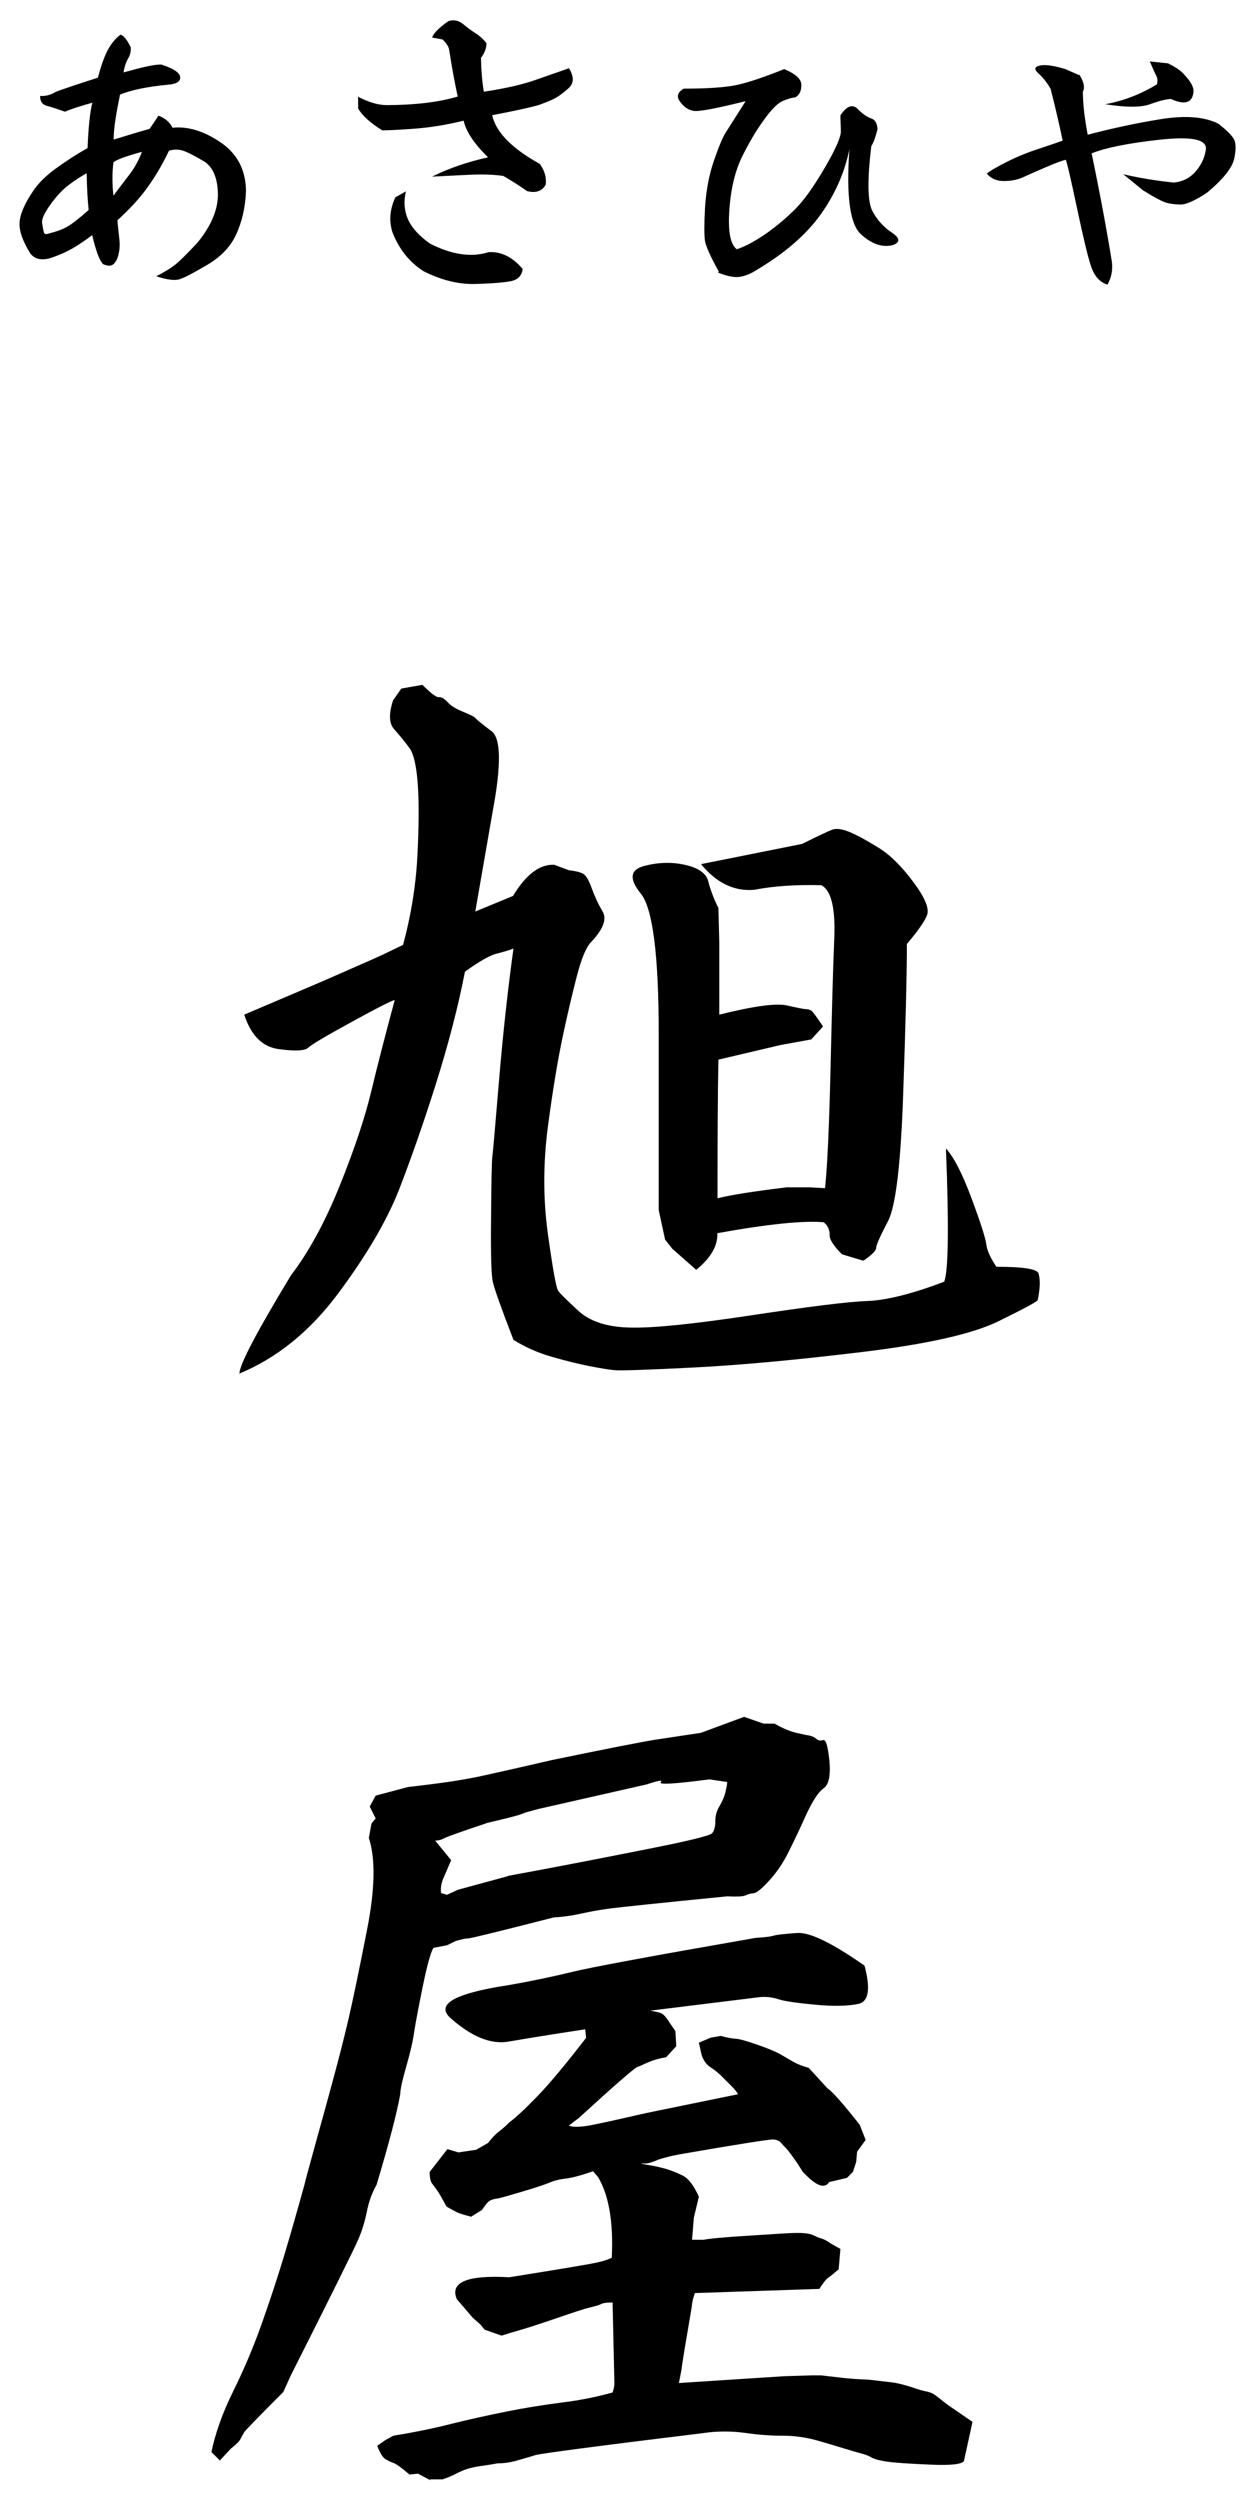 <?xml version="1.0" encoding="UTF-8"?>
<svg xmlns="http://www.w3.org/2000/svg" version="1.1" viewBox="0 0 57.24 113.93">
  <!-- Generator: Adobe Illustrator 28.6.0, SVG Export Plug-In . SVG Version: 1.2.0 Build 709)  -->
  <g>
    <g id="_レイヤー_1" data-name="レイヤー_1">
      <g id="_レイヤー_1-2" data-name="_レイヤー_1">
        <path d="M10.92,62.64c-.08-.31.7-1.81,2.34-4.52.81-1.06,1.55-2.42,2.22-4.08.67-1.66,1.15-3.1,1.44-4.31.29-1.21.65-2.6,1.07-4.16-.25.08-.93.43-2.05,1.05-1.12.61-1.75.99-1.9,1.13s-.6.16-1.34.06-1.26-.62-1.57-1.57c2.23-.95,3.62-1.54,4.16-1.78s1.07-.47,1.57-.69c.5-.22,1-.46,1.51-.71.36-1.34.58-2.68.65-4.02s.08-2.43.02-3.29c-.06-.85-.19-1.42-.4-1.69-.21-.28-.43-.55-.67-.82-.24-.26-.26-.7-.06-1.32l.38-.54.96-.17c.39.39.64.58.75.56.11-.01.24.06.4.23.15.17.39.31.71.44.32.13.51.22.56.29.06.07.3.27.73.59s.45,1.53.06,3.62l-.8,4.6,1.72-.71c.59-.98,1.21-1.45,1.88-1.42l.67.25c.28.03.49.08.63.15s.27.29.4.65.29.72.5,1.07.03.82-.52,1.4c-.22.22-.44.74-.65,1.55-.21.81-.43,1.74-.65,2.78-.22,1.05-.45,2.41-.67,4.08s-.22,3.31,0,4.9.38,2.45.46,2.57c.08.13.39.43.92.92.53.49,1.32.75,2.36.77,1.05.03,2.89-.16,5.54-.56s4.41-.62,5.27-.65c.86-.03,2.04-.32,3.51-.88.19-.47.22-2.5.08-6.07.36.39.75,1.15,1.17,2.28s.64,1.83.67,2.09.18.61.46,1.02c1.23,0,1.87.1,1.92.31.06.21.07.45.04.71-.03.27-.06.43-.08.5-.03.07-.62.39-1.78.96s-3.22,1.04-6.19,1.4c-2.97.36-5.54.6-7.7.71s-3.38.15-3.64.12c-.27-.03-.65-.09-1.15-.19s-1.07-.24-1.69-.42c-.63-.18-1.21-.44-1.74-.77-.56-1.45-.87-2.33-.94-2.64s-.1-1.28-.08-2.93c.01-1.65.03-2.58.06-2.8.03-.22.13-1.4.31-3.54.18-2.13.4-4.11.65-5.92-.22.08-.48.16-.77.23s-.77.34-1.44.82c-.31,1.59-.75,3.29-1.32,5.1-.57,1.81-1.14,3.43-1.69,4.85-.56,1.42-1.49,3-2.78,4.73s-2.8,2.94-4.5,3.64l.02.04ZM39.33,57.45l-.96-.29c-.39-.39-.58-.69-.56-.9,0-.21-.08-.4-.27-.56-.92-.08-2.54.08-4.85.5.03.56-.29,1.12-.96,1.67l-1.09-.96-.33-.42-.29-1.34v-8.01c0-3.61-.27-5.75-.82-6.42-.54-.67-.49-1.09.17-1.26s1.28-.18,1.88-.04c.6.14.94.39,1.03.75s.24.77.46,1.21l.04,1.55v3.31c1.56-.39,2.59-.53,3.08-.42.49.11.78.17.88.17s.18.03.25.08c.07.06.24.29.52.71l-.54.59-1.38.25-2.85.67c-.03,1.54-.04,3.64-.04,6.32.53-.14,1.58-.31,3.14-.5h1.09l.67.04c.11-1.06.19-2.87.25-5.42s.11-4.53.17-5.94c.06-1.41-.14-2.22-.59-2.45-1.17-.03-2.19.04-3.05.21-.92.08-1.73-.31-2.43-1.17l4.6-.92c.73-.36,1.19-.58,1.38-.65.19-.07.47-.03.82.12.35.15.78.39,1.3.71s1.04.84,1.57,1.55.74,1.21.63,1.51c-.11.29-.42.73-.92,1.32,0,1.42-.06,3.72-.17,6.88-.11,3.17-.34,5.08-.69,5.75s-.53,1.07-.54,1.21c0,.14-.2.33-.56.58h-.04Z"/>
        <path d="M9.63,111.77c.18-.88.51-1.81,1-2.8.49-.99.92-2.01,1.29-3.05s.72-2.1,1.04-3.16c.32-1.07.62-2.13.91-3.18.05-.21.22-.85.52-1.93.3-1.08.57-2.06.81-2.95.24-.89.47-1.78.68-2.68s.49-2.26.85-4.09c.36-1.83.39-3.22.08-4.17l.12-.66.19-.23-.27-.54.27-.5,1.47-.39c.67-.08,1.27-.15,1.81-.23s1.08-.17,1.62-.29,1.58-.35,3.13-.71c2.47-.51,4.04-.82,4.73-.93.68-.1,1.37-.21,2.06-.31l1.97-.73.89.31h.5c.36.21.68.34.95.41.27.06.48.11.62.13.14.03.25.08.33.15.08.08.18.1.31.06s.22.28.29.95c.06.67-.03,1.09-.27,1.25-.24.17-.52.6-.83,1.29s-.59,1.27-.83,1.74c-.24.46-.53.87-.85,1.21-.32.35-.55.53-.68.54s-.25.04-.37.1c-.12.05-.39.06-.83.04-3.14.31-4.93.5-5.38.56s-.88.14-1.29.23c-.41.09-.82.15-1.23.17-2.5.64-3.8.96-3.92.96s-.3.04-.56.12l-.39.19-.62.12c-.13.23-.29.81-.48,1.74-.19.93-.32,1.62-.39,2.06-.06.45-.19.99-.37,1.62-.18.63-.27,1.05-.27,1.25-.15.85-.51,2.23-1.08,4.13-.21.36-.35.77-.44,1.21-.09.45-.22.88-.39,1.27-.17.4-1.19,2.46-3.07,6.19l-.35.77c-1.13,1.13-1.72,1.74-1.78,1.83-.05.09-.11.19-.17.31-.06.12-.21.26-.44.44l-.5.54-.39-.39v.03ZM19.63,113.04l-.58-.31-.39.04c-.36-.31-.6-.48-.71-.52-.12-.04-.24-.1-.37-.17-.13-.08-.26-.28-.39-.62l.39-.27.35-.19c.93-.15,1.81-.33,2.64-.54.84-.21,1.67-.39,2.51-.56s1.67-.3,2.51-.41c.84-.1,1.61-.26,2.33-.46.05-.16.08-.29.08-.41s-.03-1.31-.08-3.57v-.12c-.26,0-.42.02-.5.06s-.19.08-.35.12c-.15.04-.28.07-.39.1-.1.03-.55.17-1.33.44-.79.27-1.32.44-1.6.52-.28.08-.58.17-.89.27l-.77-.27-.19-.23-.35-.31-.73-.85c-.33-.77.46-1.11,2.39-1,2.42-.39,3.76-.61,4.03-.68.27-.06.48-.13.64-.21.08-1.62-.13-2.84-.62-3.67l-.23-.27-.46.15c-.33.1-.62.17-.85.19-.23.03-.45.08-.66.17s-.63.23-1.27.42c-.64.19-1.02.3-1.12.31-.1.01-.21.04-.31.08s-.23.19-.39.44l-.5.31c-.31-.08-.51-.14-.62-.19-.1-.05-.27-.14-.5-.27-.21-.39-.35-.63-.42-.73-.08-.1-.15-.21-.23-.31s-.12-.28-.12-.54l.81-1.04.5.15.81-.12.54-.31c.18-.23.35-.41.5-.52.15-.12.31-.25.46-.41.31-.23.73-.62,1.27-1.18.54-.55,1.29-1.45,2.24-2.68l-.04-.39c-1.52.23-2.68.42-3.49.56s-1.7-.22-2.68-1.1c-.59-.57.13-1.03,2.16-1.39l.5-.08c1.03-.18,1.99-.38,2.89-.6s3.7-.74,8.41-1.56c.41-.02.68-.06.81-.1s.48-.08,1.06-.12,1.6.46,3.07,1.49c.28,1.06.19,1.63-.27,1.74-.46.1-1.12.12-1.97.04-.85-.08-1.41-.16-1.68-.25s-.55-.12-.83-.1l-5.02.62c.18.03.33.06.46.1s.27.19.42.44l.27.39.04.69-.46.5c-.26.05-.46.1-.6.15-.14.05-.26.1-.37.15-.1.05-.22.1-.35.15-.13.05-1.02.82-2.66,2.32l-.46.35.15.04c.26.03.61,0,1.06-.1.45-.09.89-.19,1.33-.29s.87-.2,1.31-.29c.44-.09,1.72-.35,3.86-.79-.03-.08-.12-.19-.27-.35l-.46-.46c-.15-.15-.33-.3-.52-.42s-.33-.32-.41-.58l-.12-.54.54-.23.46-.08c.28.08.51.12.68.13.17.01.49.1.98.27.49.17.84.32,1.06.44.22.13.42.25.6.35s.41.19.69.27l.85.93c.23.15.72.71,1.47,1.66l.27.69-.39.54-.04.46-.15.46-.27.27-.81.19c-.21.33-.6.18-1.2-.46l-.27-.42c-.23-.33-.39-.55-.48-.64s-.17-.18-.25-.27-.19-.14-.35-.15c-.15-.01-1.58.21-4.28.68-.26.05-.44.09-.54.12-.1.03-.24.06-.42.12-.23.1-.41.16-.52.17-.12.01-.17.01-.17,0s-.02-.01-.06,0c-.04.01.07.04.33.08s.51.1.77.17c.26.08.51.18.77.31s.5.45.73.96l-.23.96-.08,1h.54c.23-.05.94-.12,2.12-.19,1.18-.08,1.86-.12,2.05-.12s.34,0,.48.02c.14.01.26.05.37.1.1.05.21.1.33.13.12.04.22.09.31.15.09.07.28.17.56.33l-.08.93c-.21.18-.36.3-.46.37-.1.06-.24.24-.42.52l-5.67.19c-.08.21-.13.42-.15.66-.28,1.65-.44,2.58-.46,2.82l-.12.62,4.78-.31,1.27-.04h.42l1.04.12c.28.03.55.05.81.06.26.01.49.03.71.06.22.03.44.05.68.08s.52.1.87.21c.35.12.59.19.73.21.14.03.28.09.41.19.13.1.31.25.54.42l1.12.77-.39,1.78c-.08.15-.58.21-1.5.17-.93-.04-1.58-.08-1.95-.13-.37-.05-.62-.12-.75-.19-.13-.08-.29-.14-.48-.19s-.46-.13-.79-.23c-.33-.1-.75-.23-1.25-.37s-1.02-.21-1.56-.21-1.09-.04-1.64-.12-1.1-.09-1.64-.04l-.31.04c-4.84.59-7.38.93-7.64,1-.26.08-.54.16-.85.25s-.6.13-.89.13c-.28.05-.53.09-.75.12-.22.03-.42.07-.62.13-.19.06-.37.14-.54.23-.17.09-.37.17-.6.25h-.58l.04.05ZM23.14,85.49c1.8-.33,3.78-.71,5.94-1.14,2.16-.42,3.29-.69,3.38-.81.09-.12.14-.29.14-.54s.06-.48.19-.69c.13-.22.22-.43.27-.64s.08-.36.08-.46l-.81-.12c-1.6.21-2.33.25-2.22.13.12-.12-.1-.08-.64.1l-4.94,1.12c-.18.05-.33.09-.44.12-.12.03-.23.07-.35.12s-.62.18-1.52.39c-1.16.39-1.81.62-1.95.69-.14.08-.29.12-.44.12l.73.89-.31.73c-.13.26-.18.51-.15.77l.27.08.5-.23,2.28-.62h0Z"/>
        <g>
          <path d="M7.22,5.27c.3.11.52.3.64.55.7-.07,1.43.15,2.18.66.76.51,1.15,1.24,1.17,2.19-.02.74-.17,1.41-.45,2.02-.28.61-.78,1.1-1.51,1.49-.47.28-.82.46-1.05.54s-.59.03-1.08-.13c.37-.19.65-.36.84-.51.2-.15.54-.49,1.03-1.01.64-.78.95-1.53.94-2.23s-.21-1.19-.59-1.46c-.45-.27-.78-.44-.99-.51s-.43-.07-.65,0c-.28.59-.6,1.14-.95,1.63-.35.5-.82,1.01-1.4,1.54.03.32.06.61.09.87s.01.48-.04.69-.13.35-.23.44c-.1.09-.26.09-.47,0-.17-.17-.33-.61-.5-1.33-.08.07-.3.23-.65.46-.35.23-.75.42-1.19.57s-.77.08-.98-.19c-.34-.55-.51-1.02-.49-1.4.02-.38.23-.88.65-1.49.22-.32.55-.65.99-.97.44-.32.92-.64,1.46-.94.04-.96.11-1.65.22-2.07-.5.14-.92.27-1.25.41-.35-.12-.63-.22-.84-.27-.2-.06-.3-.21-.29-.45.24.02.48-.04.72-.19.27-.1.91-.32,1.91-.64.14-.52.28-.93.44-1.24.16-.3.35-.54.59-.72.15.04.3.23.47.58.01.19-.03.36-.13.52-.09.16-.16.37-.2.62.45-.12.8-.22,1.06-.27.26-.06.48-.09.66-.09.55.18.84.37.86.57.02.2-.16.32-.55.35-.97.09-1.7.25-2.19.45-.07.34-.14.7-.2,1.08s-.09.7-.09.97c.88-.27,1.42-.43,1.64-.49l.41-.61h0ZM3.94,7.9c-.23.13-.49.29-.78.51-.29.21-.58.52-.86.91-.28.39-.41.67-.38.85s.05.3.07.38c.02.08.05.12.12.12.42-.1.73-.21.94-.33s.54-.37.99-.77c-.05-.48-.08-1.04-.09-1.67h0ZM6.47,6.92c-.74.2-1.17.36-1.3.48-.06.48-.06.99,0,1.52.27-.37.52-.69.74-.98.22-.29.41-.63.56-1.02Z"/>
          <path d="M21.92,2.65c.01.54.05,1.05.13,1.53.98-.15,1.79-.33,2.42-.56.63-.22,1.12-.39,1.46-.51.24.39.23.69-.03.92-.26.23-.48.39-.67.48-.18.09-.39.17-.63.26-.24.08-.96.25-2.17.48.17.77.89,1.51,2.17,2.22.22.3.31.62.27.94-.16.3-.44.4-.85.3-.32-.23-.68-.46-1.08-.69-.37-.06-.85-.08-1.46-.06-.61.03-1.21.06-1.79.09.76-.38,1.61-.67,2.55-.88-.63-.62-1-1.17-1.11-1.67-.79.19-1.52.31-2.19.36s-1.17.08-1.52.08c-.55-.34-.92-.68-1.1-1v-.53c.46.24.88.37,1.27.38,1.3,0,2.39-.13,3.27-.39-.11-.5-.25-1.21-.39-2.13-.03-.16-.13-.31-.3-.47l-.48-.09c.07-.2.32-.45.75-.75.24-.07.46-.03.67.14.19.16.38.3.57.42s.36.28.49.45c0,.22-.08.44-.25.67h0ZM19.29,12.35c-.64-.41-1.11-1-1.41-1.78-.16-.52-.11-1.05.14-1.58l.48-.27c-.11.45-.08.87.09,1.27.18.4.52.77,1.02,1.12.99.5,1.88.63,2.66.38.57-.03,1.09.22,1.55.77-.04.3-.21.48-.52.55-.3.06-.84.11-1.61.13-.77.03-1.58-.17-2.41-.59h.01Z"/>
          <path d="M32.76,12.38c-.38-.68-.58-1.14-.63-1.39-.04-.25-.04-.76,0-1.53.05-.77.18-1.48.4-2.12s.4-1.07.53-1.28c.14-.21.44-.7.92-1.45-1.36.34-2.15.49-2.39.44-.24-.05-.44-.19-.6-.42-.17-.23-.11-.43.17-.59,1.12,0,1.93-.06,2.43-.17.51-.11,1.22-.35,2.15-.72.53.22.79.46.78.74,0,.27-.1.45-.28.55-.15.01-.33.06-.56.16-.23.09-.52.38-.87.87-.35.48-.68,1.04-.99,1.67s-.51,1.43-.58,2.41c-.07.98.04,1.59.34,1.81.41-.14.85-.38,1.34-.72.48-.34.92-.71,1.32-1.11s.85-1.03,1.35-1.89c.51-.87.75-1.43.73-1.69,0-.22-.02-.45-.02-.69.3-.46.58-.54.83-.25.21.2.4.33.58.39s.27.23.28.5c-.1.39-.2.64-.28.75-.19,1.55-.17,2.54.04,2.95s.51.74.88.99c.38.25.41.44.09.57-.49.14-.99-.03-1.49-.49s-.67-1.75-.52-3.87c-.21,1.04-.64,2.03-1.3,2.96s-1.65,1.79-2.99,2.58c-.25.16-.5.25-.74.28s-.57-.04-.96-.2l.04-.04Z"/>
          <path d="M49.19,3.4c.21.34.26.6.16.77,0,.57.08,1.23.22,1.97,1.1-.29,2.21-.53,3.33-.71s2-.11,2.63.21c.33.26.56.48.68.66s.13.48.04.92c-.09.43-.51.95-1.24,1.56-.56.37-.97.55-1.21.54-.25,0-.46-.03-.64-.08s-.53-.23-1.06-.56l-.91-.74c.77.18,1.54.3,2.3.38.42-.04.76-.22,1.02-.53s.41-.65.45-1.02c0-.43-.7-.56-2.14-.4s-2.46.37-3.07.62c.42,2.03.72,3.68.92,4.93.05.39-.02.74-.2,1.05-.34-.1-.59-.38-.74-.81-.15-.44-.36-1.32-.64-2.64-.28-1.32-.45-2.07-.52-2.24-.2.05-.51.17-.93.35-.42.18-.76.33-1.02.45-.26.12-.55.17-.88.17s-.59-.12-.77-.34c.19-.15.51-.33.97-.56s.94-.42,1.46-.59.86-.29,1.03-.35c-.15-.71-.33-1.5-.55-2.36-.16-.28-.34-.51-.55-.7s-.19-.3.05-.36c.25-.06.63,0,1.15.15l.64.28.02-.02ZM53.27,2.91c.31.15.55.31.7.49.3.32.44.58.42.78-.04.51-.39.62-1.03.33-.22.01-.54.09-.95.24s-1.09.15-2.04,0c.82-.15,1.61-.45,2.36-.91.03-.16.02-.28-.03-.38-.05-.09-.15-.31-.3-.66l.86.09v.02Z"/>
        </g>
      </g>
    </g>
  </g>
</svg>